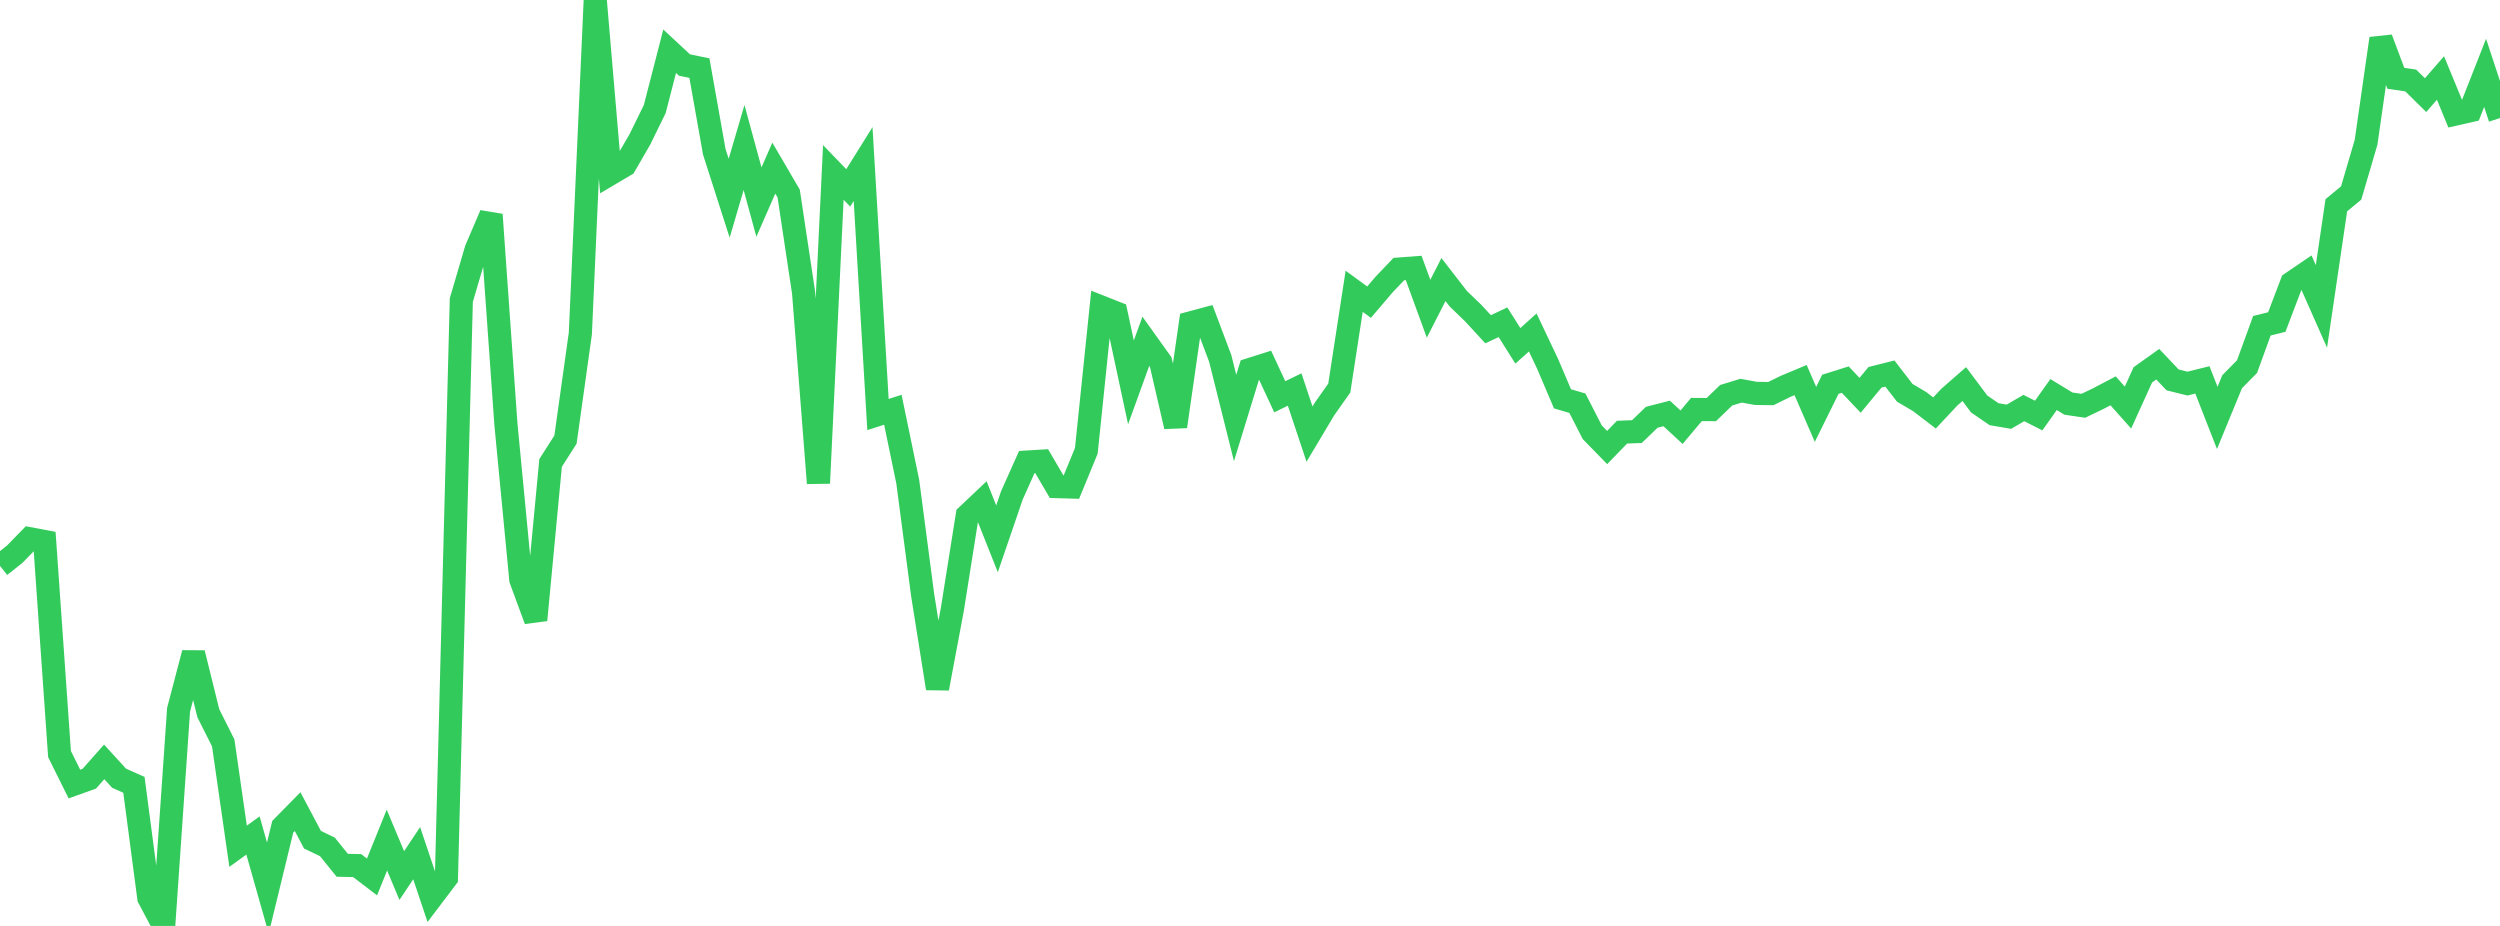 <?xml version="1.0" standalone="no"?>
<!DOCTYPE svg PUBLIC "-//W3C//DTD SVG 1.1//EN" "http://www.w3.org/Graphics/SVG/1.1/DTD/svg11.dtd">

<svg width="135" height="50" viewBox="0 0 135 50" preserveAspectRatio="none" 
  xmlns="http://www.w3.org/2000/svg"
  xmlns:xlink="http://www.w3.org/1999/xlink">


<polyline points="0.0, 30.559 0.804, 29.918 1.607, 29.093 2.411, 29.245 3.214, 40.72 4.018, 42.338 4.821, 42.05 5.625, 41.142 6.429, 42.023 7.232, 42.382 8.036, 48.487 8.839, 50.0 9.643, 38.329 10.446, 35.266 11.25, 38.517 12.054, 40.116 12.857, 45.698 13.661, 45.116 14.464, 47.954 15.268, 44.645 16.071, 43.828 16.875, 45.345 17.679, 45.731 18.482, 46.725 19.286, 46.742 20.089, 47.355 20.893, 45.365 21.696, 47.28 22.5, 46.071 23.304, 48.467 24.107, 47.407 24.911, 16.205 25.714, 13.471 26.518, 11.591 27.321, 22.928 28.125, 31.301 28.929, 33.482 29.732, 24.999 30.536, 23.738 31.339, 18.008 32.143, 0.0 32.946, 9.393 33.75, 8.917 34.554, 7.526 35.357, 5.888 36.161, 2.766 36.964, 3.513 37.768, 3.677 38.571, 8.196 39.375, 10.704 40.179, 7.965 40.982, 10.913 41.786, 9.078 42.589, 10.453 43.393, 15.794 44.196, 26.091 45.0, 9.312 45.804, 10.145 46.607, 8.859 47.411, 22.385 48.214, 22.127 49.018, 26.005 49.821, 32.115 50.625, 37.174 51.429, 32.892 52.232, 27.834 53.036, 27.074 53.839, 29.096 54.643, 26.746 55.446, 24.952 56.25, 24.903 57.054, 26.275 57.857, 26.299 58.661, 24.345 59.464, 16.582 60.268, 16.9 61.071, 20.649 61.875, 18.431 62.679, 19.555 63.482, 23.031 64.286, 17.438 65.089, 17.222 65.893, 19.357 66.696, 22.571 67.5, 19.953 68.304, 19.698 69.107, 21.426 69.911, 21.034 70.714, 23.443 71.518, 22.094 72.321, 20.955 73.125, 15.73 73.929, 16.317 74.732, 15.375 75.536, 14.53 76.339, 14.47 77.143, 16.672 77.946, 15.097 78.75, 16.134 79.554, 16.908 80.357, 17.779 81.161, 17.402 81.964, 18.676 82.768, 17.953 83.571, 19.648 84.375, 21.537 85.179, 21.773 85.982, 23.341 86.786, 24.167 87.589, 23.337 88.393, 23.306 89.196, 22.532 90.0, 22.326 90.804, 23.069 91.607, 22.113 92.411, 22.118 93.214, 21.343 94.018, 21.097 94.821, 21.243 95.625, 21.254 96.429, 20.86 97.232, 20.524 98.036, 22.376 98.839, 20.752 99.643, 20.499 100.446, 21.346 101.25, 20.374 102.054, 20.172 102.857, 21.212 103.661, 21.686 104.464, 22.3 105.268, 21.441 106.071, 20.74 106.875, 21.815 107.679, 22.366 108.482, 22.503 109.286, 22.034 110.089, 22.439 110.893, 21.306 111.696, 21.795 112.5, 21.913 113.304, 21.526 114.107, 21.105 114.911, 22.008 115.714, 20.241 116.518, 19.667 117.321, 20.515 118.125, 20.714 118.929, 20.514 119.732, 22.567 120.536, 20.612 121.339, 19.797 122.143, 17.59 122.946, 17.391 123.75, 15.278 124.554, 14.731 125.357, 16.546 126.161, 11.085 126.964, 10.418 127.768, 7.681 128.571, 2.083 129.375, 4.228 130.179, 4.346 130.982, 5.137 131.786, 4.211 132.589, 6.159 133.393, 5.976 134.196, 3.934 135.0, 6.373" fill="none" stroke="#32ca5b" stroke-width="1.25"/>

</svg>